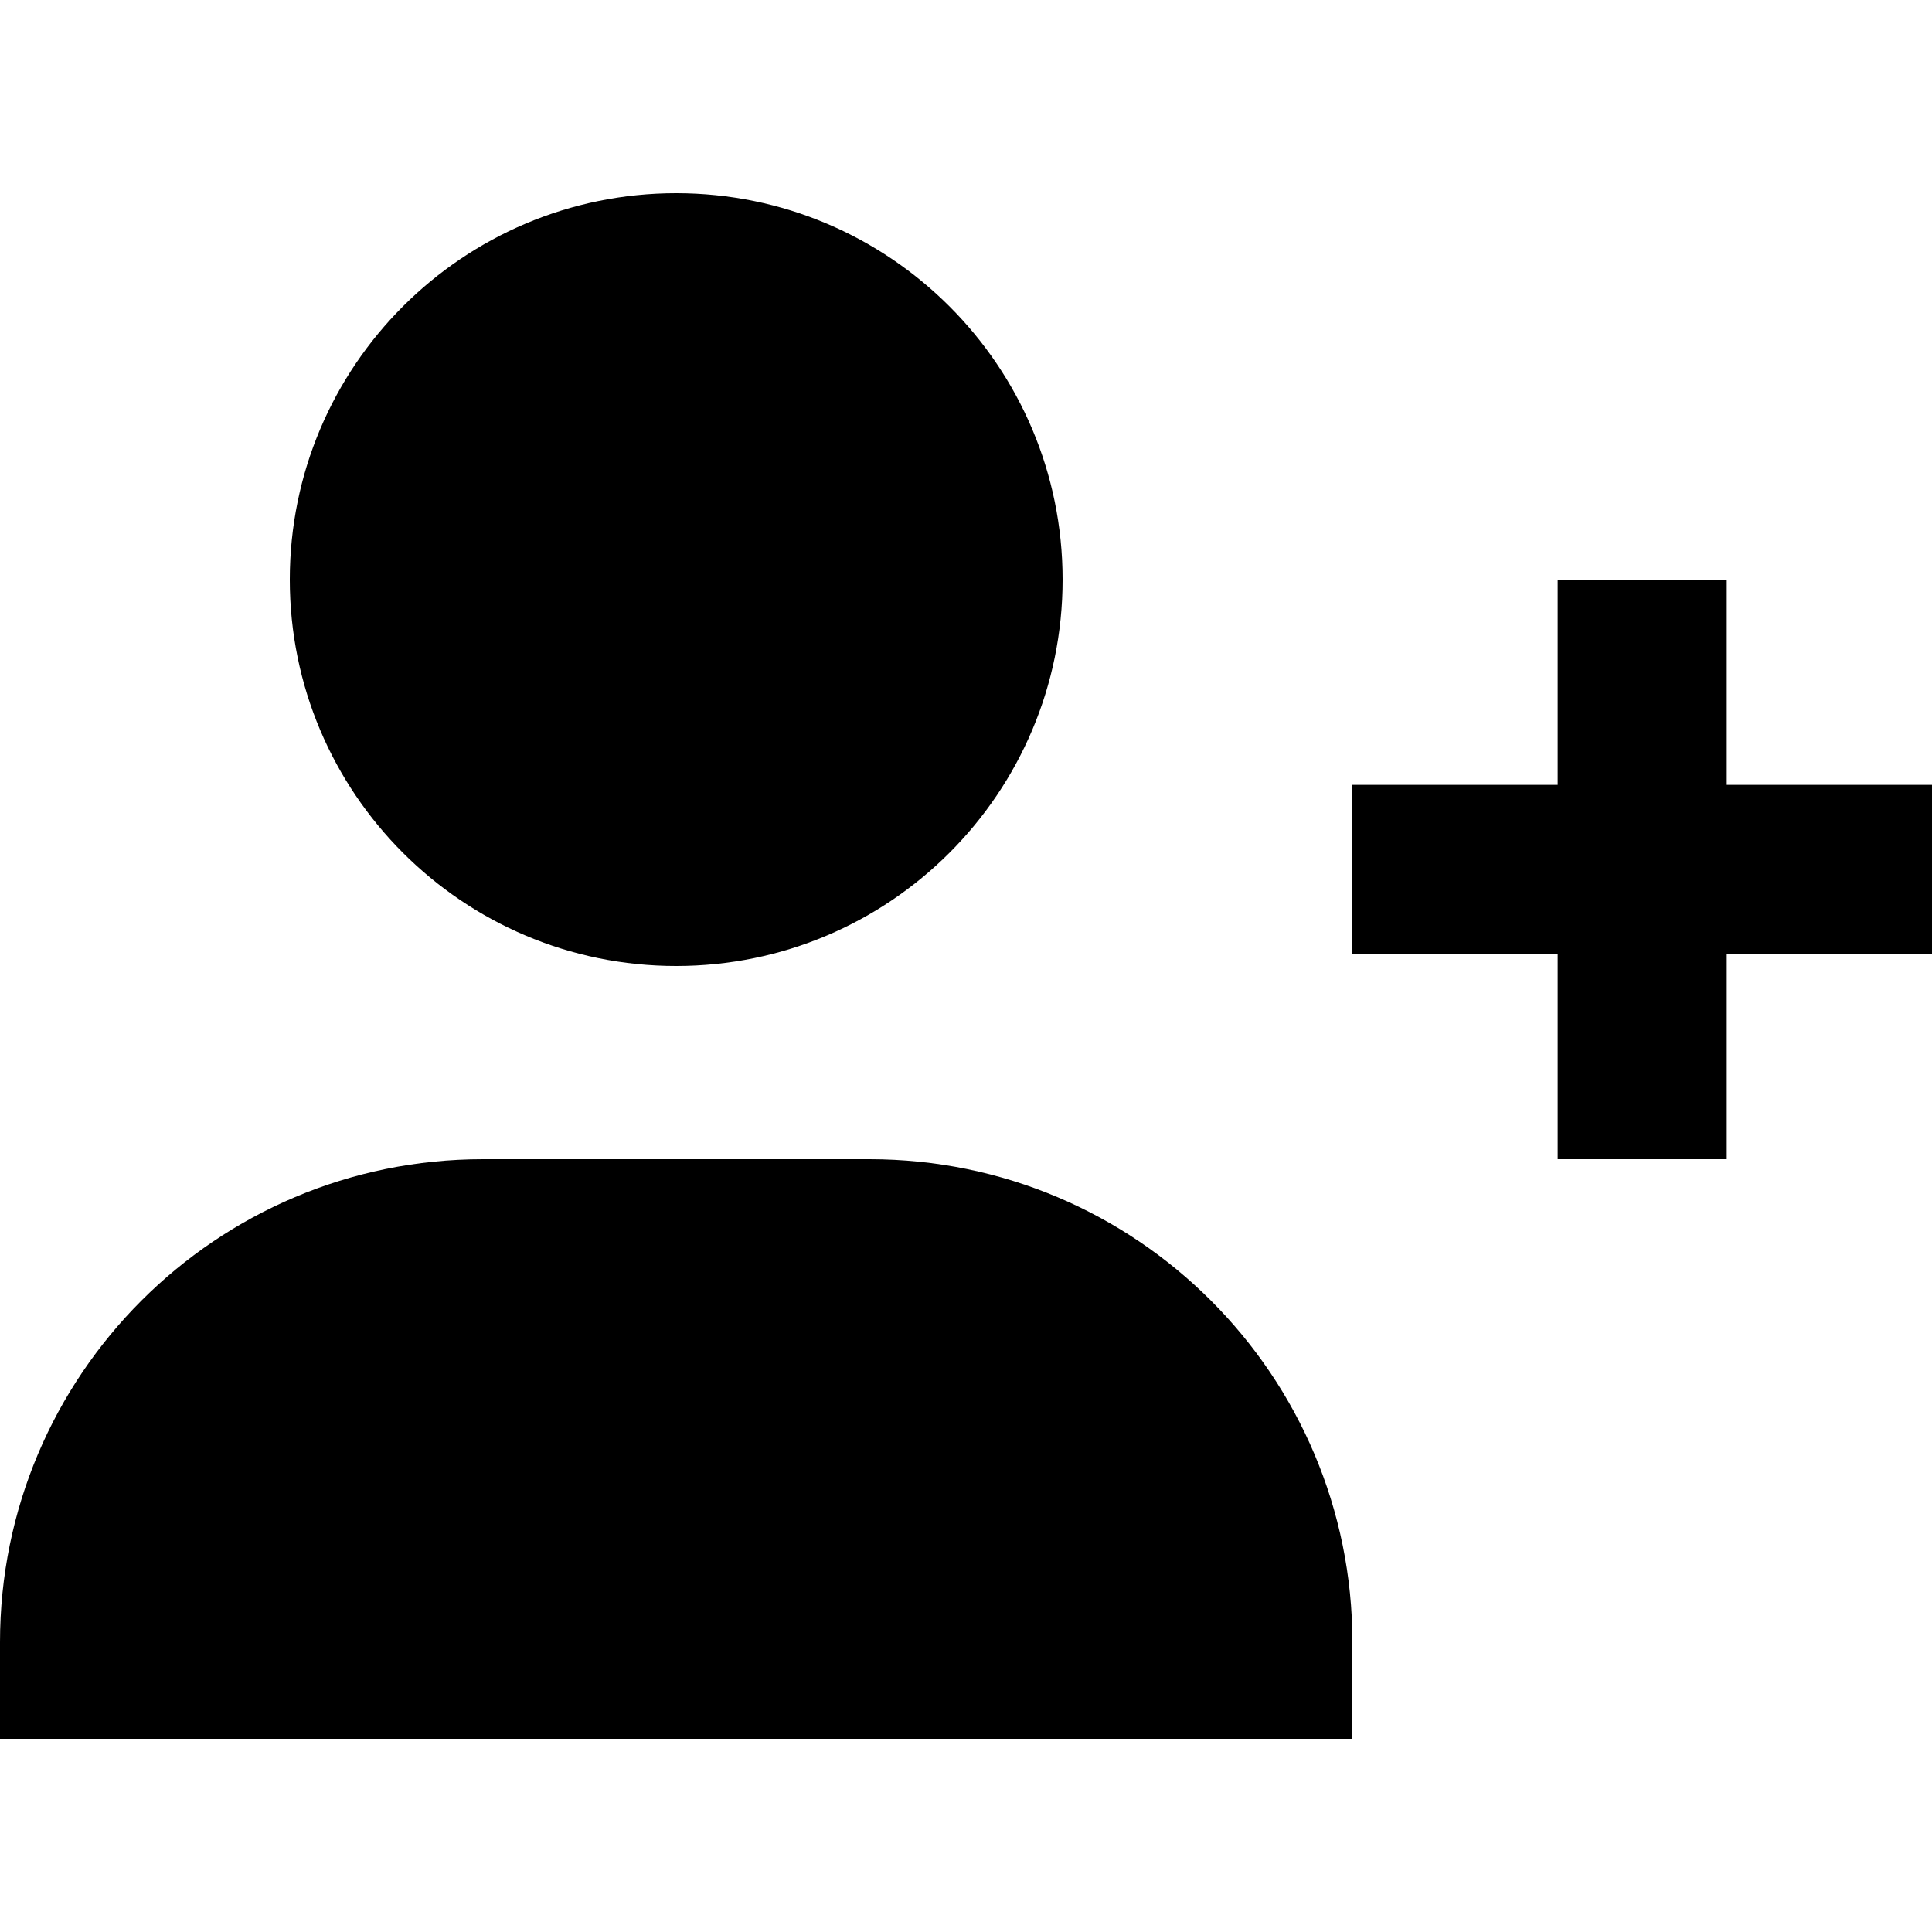 <svg xmlns="http://www.w3.org/2000/svg" viewBox="0 0 640 640"><!--! Font Awesome Pro 7.1.0 by @fontawesome - https://fontawesome.com License - https://fontawesome.com/license (Commercial License) Copyright 2025 Fonticons, Inc. --><path fill="currentColor" d="M288 384C376.4 384 448 455.6 448 544L448 576L0 576L0 544C0 455.6 71.6 384 160 384L288 384zM572 260L640 260L640 316L572 316L572 384L516 384L516 316L448 316L448 260L516 260L516 192L572 192L572 260zM224 320C153.3 320 96 262.7 96 192C96 121.3 153.3 64 224 64C294.7 64 352 121.3 352 192C352 262.7 294.7 320 224 320z"/></svg>